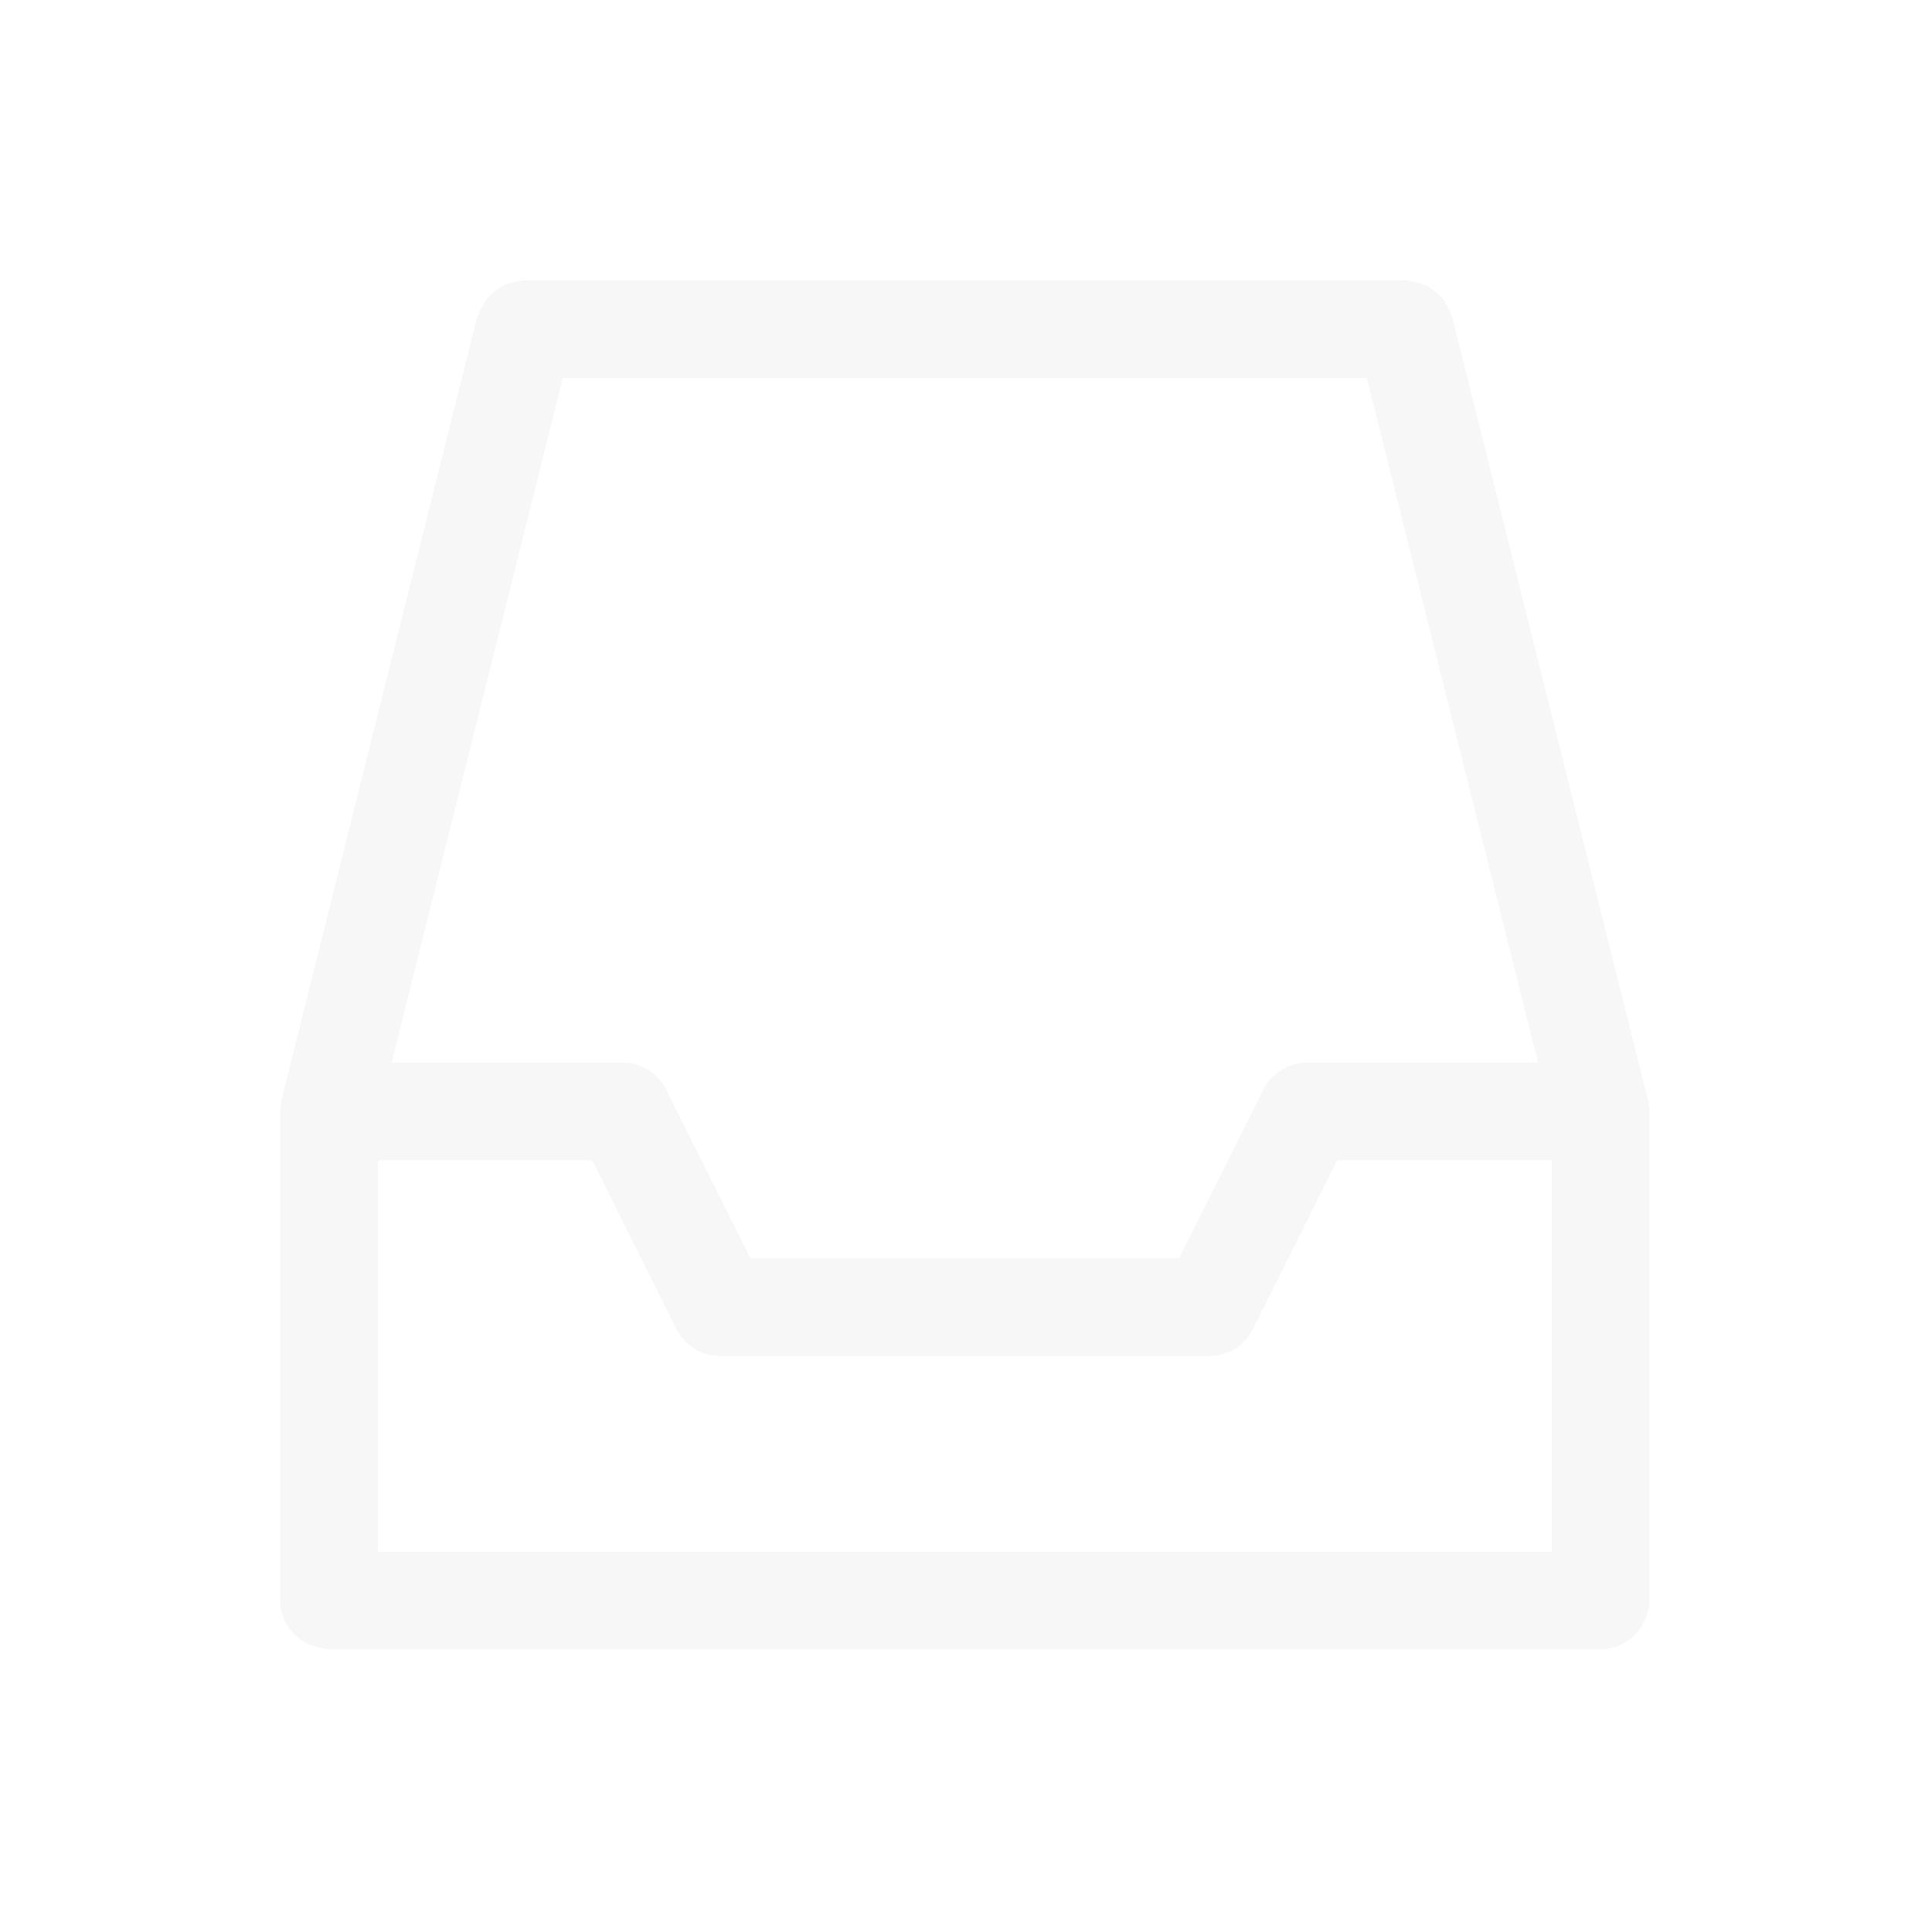 <svg width="200" height="200" viewBox="0 0 200 200" fill="none" xmlns="http://www.w3.org/2000/svg">
<g opacity="0.05">
<path d="M170.183 167.905C170.542 167.22 170.736 166.461 170.75 165.688V115.062C170.751 114.649 170.7 114.238 170.598 113.837L150.348 32.837C150.318 32.706 150.227 32.615 150.186 32.493C150.071 32.168 149.921 31.856 149.741 31.562C149.579 31.288 149.427 31.025 149.214 30.782C149.004 30.549 148.769 30.339 148.515 30.154C148.26 29.939 147.982 29.752 147.685 29.597C147.425 29.474 147.154 29.376 146.875 29.304C146.523 29.19 146.16 29.115 145.792 29.081C145.66 29.061 145.559 29 145.438 29H54.312C54.161 29 54.039 29.071 53.897 29.081C53.586 29.115 53.277 29.176 52.976 29.263C52.642 29.364 52.328 29.456 52.034 29.608C51.741 29.759 51.498 29.952 51.245 30.144C50.992 30.347 50.759 30.529 50.546 30.772C50.332 31.028 50.145 31.307 49.989 31.602C49.827 31.877 49.688 32.165 49.574 32.463C49.533 32.594 49.432 32.706 49.392 32.847L29.142 113.837C29.049 114.239 29.001 114.65 29 115.062V165.688C29 168.29 30.985 170.345 33.506 170.639C33.698 170.659 33.86 170.75 34.062 170.75H165.688C166.628 170.743 167.547 170.473 168.342 169.97C169.137 169.467 169.774 168.752 170.183 167.905ZM39.125 120.125H61.309L70.026 137.58C70.449 138.421 71.097 139.128 71.898 139.621C72.699 140.115 73.622 140.376 74.562 140.375H125.188C126.127 140.375 127.048 140.114 127.847 139.62C128.646 139.127 129.293 138.42 129.713 137.58L138.431 120.125H160.625V160.625H39.125V120.125ZM58.271 39.125H141.489L159.207 110H135.312C134.373 110 133.452 110.261 132.653 110.755C131.854 111.248 131.207 111.955 130.787 112.795L122.059 130.25H77.681L68.963 112.795C68.543 111.955 67.896 111.248 67.097 110.755C66.298 110.261 65.377 110 64.438 110H40.542L58.271 39.125Z" fill="#58595B"/>
</g>
</svg>
